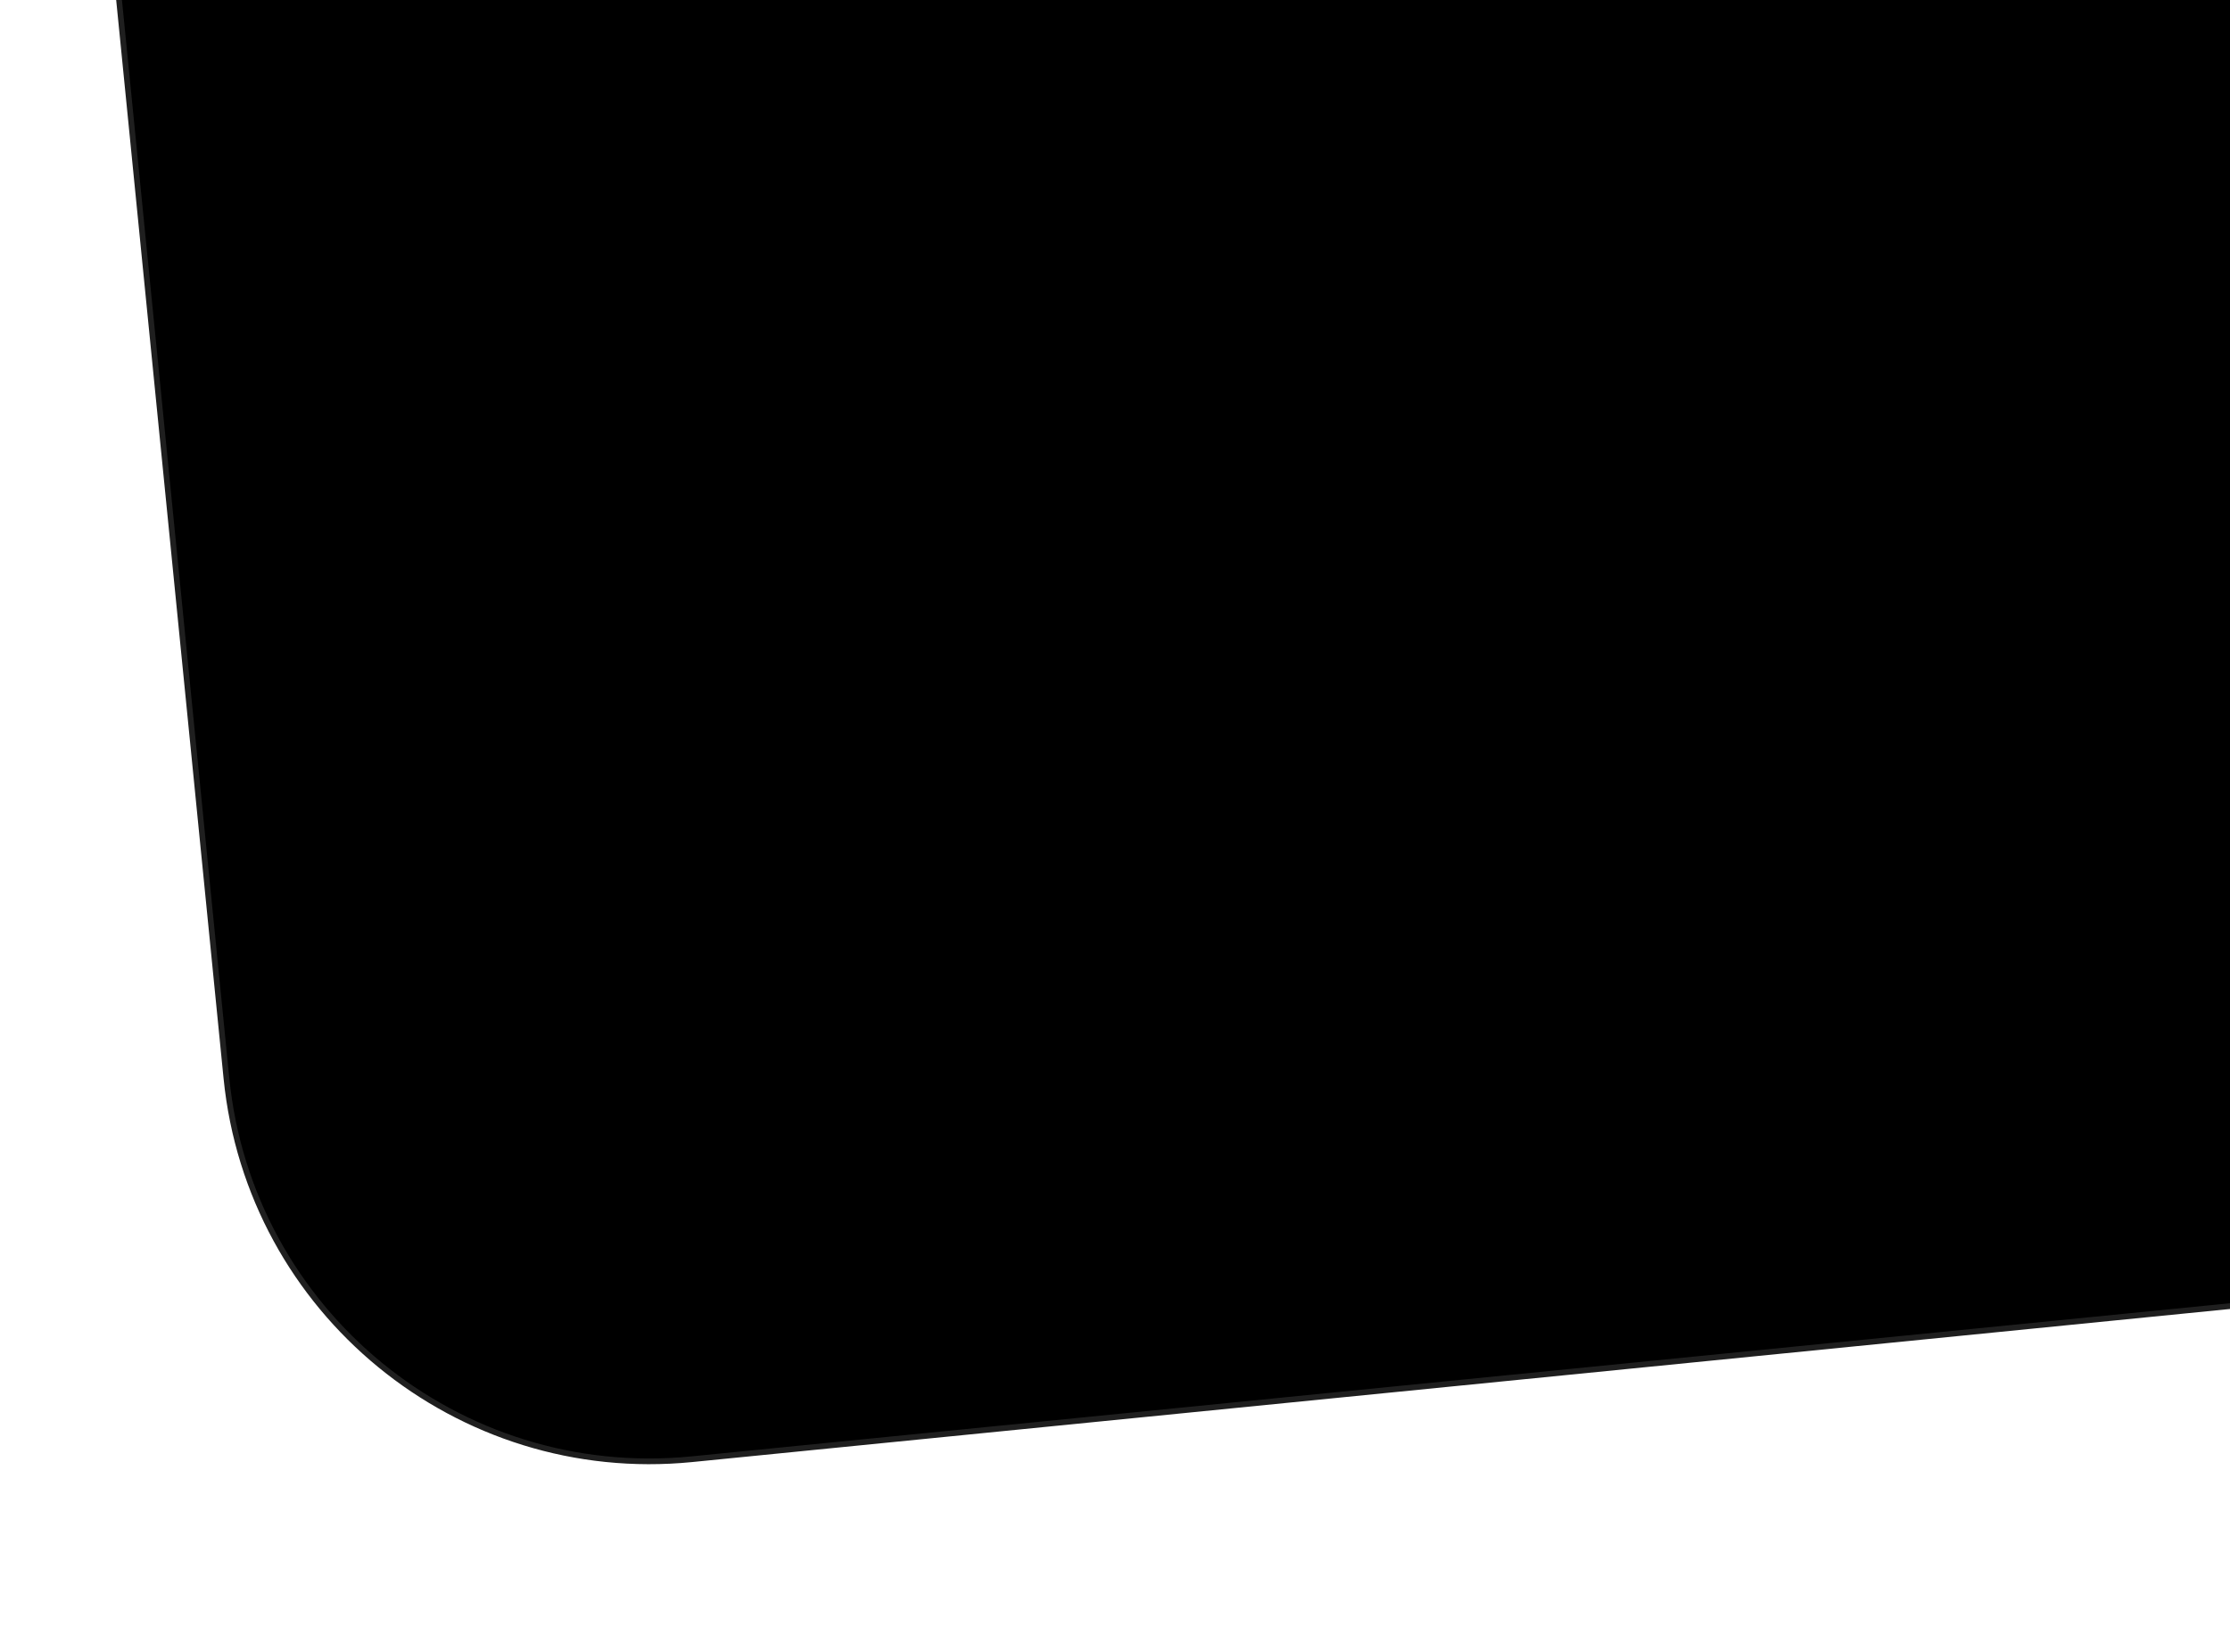 <?xml version="1.0" encoding="utf-8"?>
<!-- Generator: Adobe Illustrator 16.0.0, SVG Export Plug-In . SVG Version: 6.00 Build 0)  -->
<!DOCTYPE svg PUBLIC "-//W3C//DTD SVG 1.1//EN" "http://www.w3.org/Graphics/SVG/1.1/DTD/svg11.dtd">
<svg version="1.1" id="Calque_1" xmlns="http://www.w3.org/2000/svg" xmlns:xlink="http://www.w3.org/1999/xlink" x="0px" y="0px"
	 width="389px" height="288.141px" viewBox="0 0 389 288.141" enable-background="new 0 0 389 288.141" xml:space="preserve">
<path stroke="#1F1F1F" stroke-miterlimit="16" d="M120.684,254.542c-40.78,4.059-77.129-25.704-81.188-66.478L18.37-24.092
	c-4.059-40.771,25.709-77.116,66.489-81.175L594.88-156.03c40.78-4.061,77.13,25.7,81.189,66.474l21.124,212.158
	c4.06,40.771-25.708,77.115-66.488,81.174L120.684,254.542z"/>
</svg>

